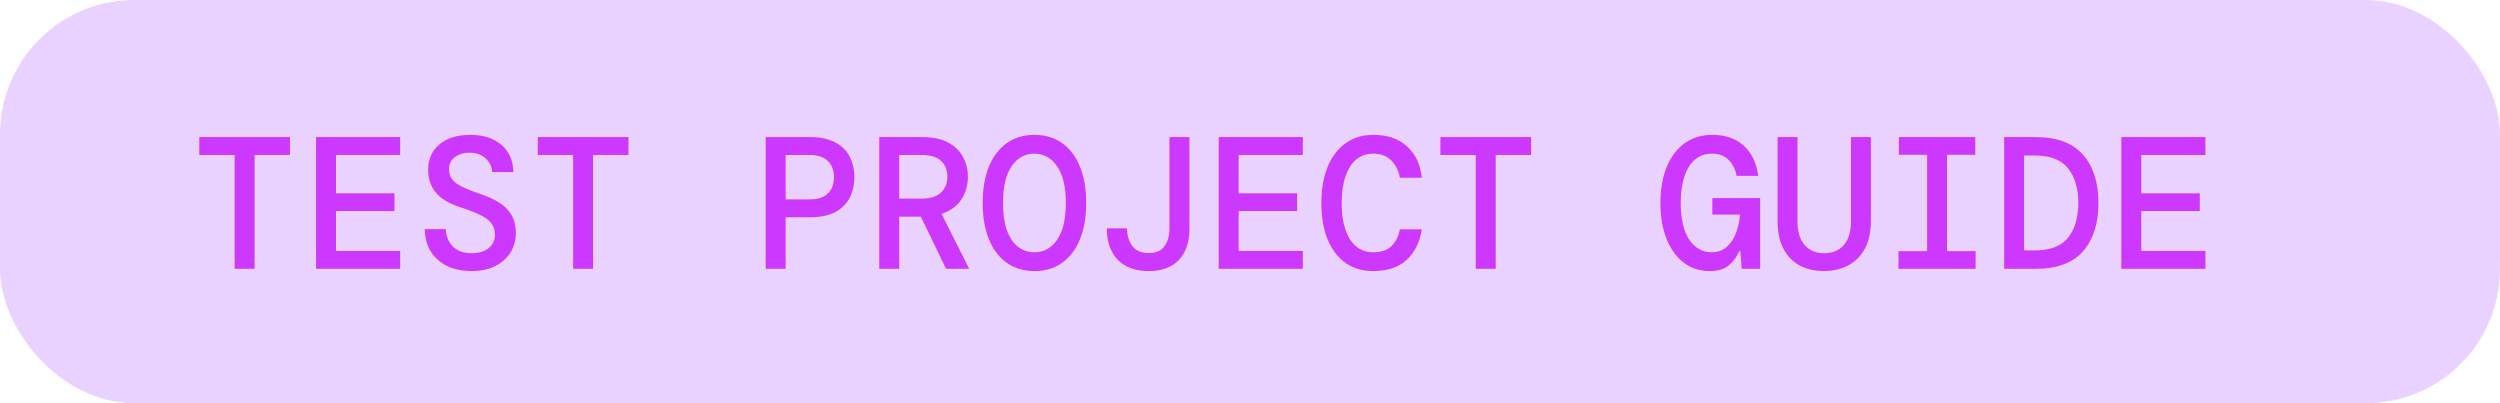 <svg width="186" height="30" viewBox="0 0 186 30" fill="none" xmlns="http://www.w3.org/2000/svg">
<rect width="186" height="30" rx="10" fill="#E9D2FF"/>
<path d="M17.458 20V11.53H14.826V10.2H21.574V11.53H18.942V20H17.458ZM23.515 20V10.2H29.773V11.53H24.998V14.386H29.352V15.702H24.998V18.67H29.773V20H23.515ZM35.087 20.168C34.396 20.168 33.79 20.042 33.267 19.79C32.754 19.538 32.348 19.179 32.049 18.712C31.76 18.245 31.61 17.69 31.601 17.046H33.169C33.178 17.541 33.346 17.965 33.673 18.32C34.009 18.665 34.476 18.838 35.073 18.838C35.624 18.838 36.053 18.712 36.361 18.46C36.669 18.199 36.823 17.863 36.823 17.452C36.823 17.107 36.73 16.822 36.543 16.598C36.366 16.365 36.086 16.159 35.703 15.982C35.32 15.795 34.826 15.604 34.219 15.408C33.407 15.147 32.81 14.787 32.427 14.33C32.044 13.863 31.853 13.294 31.853 12.622C31.853 11.847 32.133 11.222 32.693 10.746C33.253 10.27 34.023 10.032 35.003 10.032C35.955 10.032 36.72 10.279 37.299 10.774C37.878 11.259 38.176 11.936 38.195 12.804H36.613C36.613 12.571 36.548 12.347 36.417 12.132C36.286 11.908 36.1 11.726 35.857 11.586C35.614 11.437 35.316 11.362 34.961 11.362C34.522 11.353 34.154 11.46 33.855 11.684C33.556 11.899 33.407 12.193 33.407 12.566C33.407 13.023 33.589 13.383 33.953 13.644C34.317 13.896 34.91 14.157 35.731 14.428C36.244 14.596 36.697 14.801 37.089 15.044C37.49 15.277 37.803 15.581 38.027 15.954C38.26 16.318 38.377 16.785 38.377 17.354C38.377 17.877 38.246 18.353 37.985 18.782C37.724 19.202 37.346 19.538 36.851 19.79C36.366 20.042 35.778 20.168 35.087 20.168ZM42.642 20V11.53H40.01V10.2H46.758V11.53H44.126V20H42.642ZM56.967 20V10.2H60.285C61.031 10.2 61.647 10.331 62.133 10.592C62.618 10.844 62.977 11.194 63.211 11.642C63.444 12.09 63.561 12.603 63.561 13.182C63.561 13.761 63.444 14.274 63.211 14.722C62.977 15.17 62.618 15.525 62.133 15.786C61.647 16.038 61.031 16.164 60.285 16.164H58.451V20H56.967ZM58.451 14.834H60.215C60.849 14.834 61.311 14.685 61.601 14.386C61.899 14.087 62.049 13.686 62.049 13.182C62.049 12.687 61.899 12.291 61.601 11.992C61.311 11.684 60.849 11.53 60.215 11.53H58.451V14.834ZM65.417 20V10.2H68.623C69.388 10.2 70.019 10.331 70.513 10.592C71.017 10.853 71.391 11.208 71.633 11.656C71.885 12.095 72.011 12.594 72.011 13.154C72.011 13.789 71.848 14.353 71.521 14.848C71.204 15.333 70.714 15.688 70.051 15.912L72.109 20H70.387L68.511 16.122H66.901V20H65.417ZM66.901 14.778H68.539C69.211 14.778 69.701 14.629 70.009 14.33C70.326 14.031 70.485 13.639 70.485 13.154C70.485 12.659 70.331 12.267 70.023 11.978C69.715 11.679 69.216 11.53 68.525 11.53H66.901V14.778ZM76.962 20.168C76.168 20.168 75.482 19.963 74.904 19.552C74.325 19.141 73.882 18.558 73.574 17.802C73.266 17.046 73.112 16.145 73.112 15.1C73.112 14.055 73.266 13.154 73.574 12.398C73.882 11.642 74.325 11.059 74.904 10.648C75.482 10.237 76.168 10.032 76.962 10.032C77.764 10.032 78.45 10.237 79.02 10.648C79.598 11.059 80.042 11.642 80.35 12.398C80.658 13.154 80.812 14.055 80.812 15.1C80.812 16.145 80.658 17.046 80.35 17.802C80.042 18.558 79.598 19.141 79.02 19.552C78.45 19.963 77.764 20.168 76.962 20.168ZM76.962 18.768C77.662 18.768 78.226 18.455 78.656 17.83C79.085 17.195 79.3 16.285 79.3 15.1C79.3 13.915 79.085 13.009 78.656 12.384C78.226 11.749 77.662 11.432 76.962 11.432C76.252 11.432 75.683 11.749 75.254 12.384C74.834 13.009 74.624 13.915 74.624 15.1C74.624 16.285 74.834 17.195 75.254 17.83C75.683 18.455 76.252 18.768 76.962 18.768ZM85.482 20.168C84.474 20.168 83.7 19.888 83.158 19.328C82.617 18.759 82.346 17.979 82.346 16.99H83.844C83.854 17.503 83.984 17.937 84.236 18.292C84.488 18.647 84.899 18.824 85.468 18.824C86.019 18.824 86.411 18.651 86.644 18.306C86.887 17.961 87.008 17.531 87.008 17.018V10.2H88.492V17.018C88.492 18.026 88.226 18.805 87.694 19.356C87.162 19.897 86.425 20.168 85.482 20.168ZM90.671 20V10.2H96.929V11.53H92.155V14.386H96.509V15.702H92.155V18.67H96.929V20H90.671ZM102.173 20.168C101.352 20.168 100.652 19.958 100.073 19.538C99.504 19.118 99.065 18.53 98.757 17.774C98.459 17.009 98.309 16.122 98.309 15.114C98.309 14.097 98.459 13.21 98.757 12.454C99.065 11.689 99.509 11.096 100.087 10.676C100.666 10.247 101.361 10.032 102.173 10.032C103.228 10.032 104.068 10.321 104.693 10.9C105.319 11.469 105.683 12.244 105.785 13.224H104.147C104.063 12.711 103.853 12.286 103.517 11.95C103.191 11.605 102.738 11.432 102.159 11.432C101.422 11.432 100.848 11.759 100.437 12.412C100.027 13.065 99.821 13.966 99.821 15.114C99.821 16.253 100.027 17.149 100.437 17.802C100.848 18.446 101.422 18.768 102.159 18.768C102.757 18.768 103.214 18.614 103.531 18.306C103.849 17.989 104.054 17.573 104.147 17.06H105.785C105.636 18.021 105.258 18.782 104.651 19.342C104.045 19.893 103.219 20.168 102.173 20.168ZM109.798 20V11.53H107.166V10.2H113.914V11.53H111.282V20H109.798ZM127.203 20.168C126.475 20.168 125.836 19.963 125.285 19.552C124.734 19.132 124.305 18.544 123.997 17.788C123.689 17.032 123.535 16.136 123.535 15.1C123.535 14.083 123.689 13.196 123.997 12.44C124.305 11.684 124.744 11.096 125.313 10.676C125.892 10.247 126.582 10.032 127.385 10.032C128.356 10.032 129.135 10.298 129.723 10.83C130.32 11.362 130.684 12.113 130.815 13.084H129.205C129.112 12.58 128.906 12.179 128.589 11.88C128.281 11.581 127.88 11.432 127.385 11.432C126.629 11.432 126.05 11.759 125.649 12.412C125.248 13.065 125.047 13.961 125.047 15.1C125.047 16.285 125.257 17.195 125.677 17.83C126.106 18.455 126.662 18.768 127.343 18.768C127.8 18.768 128.178 18.633 128.477 18.362C128.776 18.091 129.004 17.746 129.163 17.326C129.322 16.897 129.42 16.444 129.457 15.968H127.399V14.736H130.955V20H129.583L129.485 18.684H129.401C129.214 19.113 128.953 19.468 128.617 19.748C128.281 20.028 127.81 20.168 127.203 20.168ZM135.695 20.168C135.033 20.168 134.44 20.033 133.917 19.762C133.404 19.491 132.998 19.081 132.699 18.53C132.401 17.97 132.251 17.265 132.251 16.416V10.2H133.735V16.5C133.735 17.247 133.913 17.825 134.267 18.236C134.622 18.637 135.107 18.838 135.723 18.838C136.339 18.838 136.825 18.637 137.179 18.236C137.534 17.825 137.711 17.247 137.711 16.5V10.2H139.195V16.416C139.195 17.265 139.041 17.97 138.733 18.53C138.425 19.081 138.005 19.491 137.473 19.762C136.951 20.033 136.358 20.168 135.695 20.168ZM141.248 20V18.684H143.376V11.516H141.276V10.2H146.96V11.516H144.86V18.684H146.988V20H141.248ZM149.111 20V10.2H151.463C153.04 10.2 154.211 10.639 154.977 11.516C155.742 12.384 156.125 13.579 156.125 15.1C156.125 16.621 155.742 17.821 154.977 18.698C154.211 19.566 153.04 20 151.463 20H149.111ZM150.595 18.628H151.407C152.545 18.628 153.367 18.311 153.871 17.676C154.375 17.032 154.627 16.173 154.627 15.1C154.627 14.027 154.375 13.173 153.871 12.538C153.367 11.894 152.545 11.572 151.407 11.572H150.595V18.628ZM157.827 20V10.2H164.085V11.53H159.311V14.386H163.665V15.702H159.311V18.67H164.085V20H157.827Z" fill="#CD38FF"/>
</svg>
